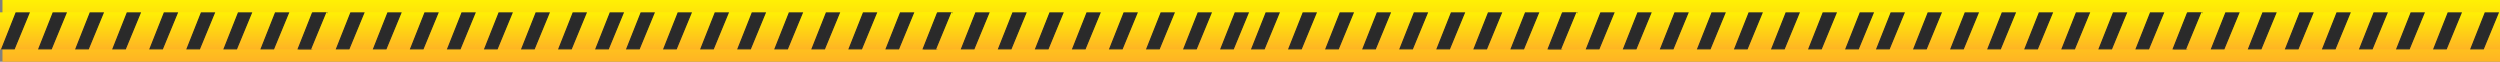 <?xml version="1.0" encoding="UTF-8"?> <svg xmlns="http://www.w3.org/2000/svg" width="2024" height="50" viewBox="0 0 2024 50" fill="none"><rect x="0" y="0" width="2024" height="50" fill="#808080" stroke="none"/><rect x="2" width="2022" height="50" fill="url(#paint0_linear_32_146)"></rect><rect x="1759" y="10" width="265" height="30" fill="url(#paint1_linear_32_146)"></rect><path d="M2022.5 10.5L2010.5 39.5H2000.5L2012 10.5H2022.5Z" fill="#2A2A2A" stroke="#2A2A2A"></path><path d="M1992.5 10.5L1980.5 39.5H1970.5L1982 10.5H1992.5Z" fill="#2A2A2A" stroke="#2A2A2A"></path><path d="M1962.5 10.5L1950.5 39.5H1940.5L1952 10.5H1962.5Z" fill="#2A2A2A" stroke="#2A2A2A"></path><path d="M1932.5 10.5L1920.5 39.5H1910.5L1922 10.5H1932.5Z" fill="#2A2A2A" stroke="#2A2A2A"></path><path d="M1902.5 10.5L1890.5 39.5H1880.5L1892 10.5H1902.5Z" fill="#2A2A2A" stroke="#2A2A2A"></path><path d="M1872.5 10.5L1860.5 39.5H1850.5L1862 10.5H1872.5Z" fill="#2A2A2A" stroke="#2A2A2A"></path><path d="M1842.5 10.5L1830.5 39.5H1820.5L1832 10.5H1842.5Z" fill="#2A2A2A" stroke="#2A2A2A"></path><path d="M1812.5 10.5L1800.5 39.5H1790.5L1802 10.5H1812.5Z" fill="#2A2A2A" stroke="#2A2A2A"></path><path d="M1782.5 10.5L1770.5 39.5H1760.5L1772 10.5H1782.5Z" fill="#2A2A2A" stroke="#2A2A2A"></path><rect x="1518" y="10" width="265" height="30" fill="url(#paint2_linear_32_146)"></rect><path d="M1781.5 10.5L1769.5 39.5H1759.5L1771 10.5H1781.5Z" fill="#2A2A2A" stroke="#2A2A2A"></path><path d="M1751.5 10.5L1739.5 39.5H1729.5L1741 10.5H1751.5Z" fill="#2A2A2A" stroke="#2A2A2A"></path><path d="M1721.5 10.5L1709.5 39.5H1699.5L1711 10.5H1721.5Z" fill="#2A2A2A" stroke="#2A2A2A"></path><path d="M1691.5 10.5L1679.5 39.5H1669.5L1681 10.5H1691.5Z" fill="#2A2A2A" stroke="#2A2A2A"></path><path d="M1661.5 10.5L1649.5 39.5H1639.5L1651 10.5H1661.5Z" fill="#2A2A2A" stroke="#2A2A2A"></path><path d="M1631.5 10.5L1619.5 39.5H1609.5L1621 10.5H1631.5Z" fill="#2A2A2A" stroke="#2A2A2A"></path><path d="M1601.5 10.5L1589.5 39.5H1579.5L1591 10.5H1601.5Z" fill="#2A2A2A" stroke="#2A2A2A"></path><path d="M1571.5 10.5L1559.5 39.5H1549.5L1561 10.5H1571.5Z" fill="#2A2A2A" stroke="#2A2A2A"></path><path d="M1541.5 10.5L1529.5 39.5H1519.5L1531 10.5H1541.5Z" fill="#2A2A2A" stroke="#2A2A2A"></path><rect x="1253" y="10" width="265" height="30" fill="url(#paint3_linear_32_146)"></rect><path d="M1516.5 10.5L1504.5 39.5H1494.5L1506 10.5H1516.5Z" fill="#2A2A2A" stroke="#2A2A2A"></path><path d="M1486.5 10.5L1474.5 39.5H1464.5L1476 10.5H1486.5Z" fill="#2A2A2A" stroke="#2A2A2A"></path><path d="M1456.5 10.5L1444.5 39.5H1434.5L1446 10.5H1456.5Z" fill="#2A2A2A" stroke="#2A2A2A"></path><path d="M1426.5 10.5L1414.5 39.5H1404.5L1416 10.5H1426.5Z" fill="#2A2A2A" stroke="#2A2A2A"></path><path d="M1396.5 10.5L1384.5 39.5H1374.5L1386 10.5H1396.5Z" fill="#2A2A2A" stroke="#2A2A2A"></path><path d="M1366.5 10.5L1354.5 39.5H1344.5L1356 10.5H1366.5Z" fill="#2A2A2A" stroke="#2A2A2A"></path><path d="M1336.5 10.5L1324.5 39.5H1314.5L1326 10.5H1336.5Z" fill="#2A2A2A" stroke="#2A2A2A"></path><path d="M1306.5 10.5L1294.5 39.5H1284.5L1296 10.5H1306.5Z" fill="#2A2A2A" stroke="#2A2A2A"></path><path d="M1276.5 10.5L1264.5 39.5H1254.5L1266 10.5H1276.5Z" fill="#2A2A2A" stroke="#2A2A2A"></path><rect x="1012" y="10" width="265" height="30" fill="url(#paint4_linear_32_146)"></rect><path d="M1275.5 10.5L1263.5 39.5H1253.5L1265 10.5H1275.5Z" fill="#2A2A2A" stroke="#2A2A2A"></path><path d="M1245.5 10.5L1233.5 39.5H1223.5L1235 10.5H1245.5Z" fill="#2A2A2A" stroke="#2A2A2A"></path><path d="M1215.5 10.5L1203.5 39.5H1193.5L1205 10.5H1215.5Z" fill="#2A2A2A" stroke="#2A2A2A"></path><path d="M1185.5 10.5L1173.5 39.5H1163.5L1175 10.5H1185.5Z" fill="#2A2A2A" stroke="#2A2A2A"></path><path d="M1155.5 10.5L1143.5 39.5H1133.5L1145 10.5H1155.5Z" fill="#2A2A2A" stroke="#2A2A2A"></path><path d="M1125.5 10.5L1113.5 39.5H1103.5L1115 10.5H1125.5Z" fill="#2A2A2A" stroke="#2A2A2A"></path><path d="M1095.5 10.5L1083.5 39.5H1073.5L1085 10.5H1095.5Z" fill="#2A2A2A" stroke="#2A2A2A"></path><path d="M1065.5 10.5L1053.5 39.5H1043.5L1055 10.5H1065.5Z" fill="#2A2A2A" stroke="#2A2A2A"></path><path d="M1035.5 10.5L1023.5 39.5H1013.5L1025 10.5H1035.5Z" fill="#2A2A2A" stroke="#2A2A2A"></path><rect x="747" y="10" width="265" height="30" fill="url(#paint5_linear_32_146)"></rect><path d="M1010.5 10.5L998.5 39.5H988.5L1000 10.5H1010.5Z" fill="#2A2A2A" stroke="#2A2A2A"></path><path d="M980.5 10.5L968.5 39.5H958.5L970 10.5H980.5Z" fill="#2A2A2A" stroke="#2A2A2A"></path><path d="M950.5 10.5L938.5 39.5H928.5L940 10.5H950.5Z" fill="#2A2A2A" stroke="#2A2A2A"></path><path d="M920.5 10.5L908.5 39.5H898.5L910 10.5H920.5Z" fill="#2A2A2A" stroke="#2A2A2A"></path><path d="M890.5 10.5L878.5 39.5H868.5L880 10.5H890.5Z" fill="#2A2A2A" stroke="#2A2A2A"></path><path d="M860.5 10.5L848.5 39.5H838.5L850 10.5H860.5Z" fill="#2A2A2A" stroke="#2A2A2A"></path><path d="M830.5 10.5L818.5 39.5H808.5L820 10.5H830.5Z" fill="#2A2A2A" stroke="#2A2A2A"></path><path d="M800.5 10.5L788.5 39.5H778.5L790 10.5H800.5Z" fill="#2A2A2A" stroke="#2A2A2A"></path><path d="M770.5 10.5L758.5 39.5H748.5L760 10.5H770.5Z" fill="#2A2A2A" stroke="#2A2A2A"></path><rect x="506" y="10" width="265" height="30" fill="url(#paint6_linear_32_146)"></rect><path d="M769.5 10.5L757.5 39.5H747.5L759 10.5H769.5Z" fill="#2A2A2A" stroke="#2A2A2A"></path><path d="M739.5 10.5L727.5 39.5H717.5L729 10.5H739.5Z" fill="#2A2A2A" stroke="#2A2A2A"></path><path d="M709.5 10.5L697.5 39.5H687.5L699 10.5H709.5Z" fill="#2A2A2A" stroke="#2A2A2A"></path><path d="M679.5 10.5L667.5 39.5H657.5L669 10.5H679.5Z" fill="#2A2A2A" stroke="#2A2A2A"></path><path d="M649.5 10.5L637.5 39.5H627.5L639 10.5H649.5Z" fill="#2A2A2A" stroke="#2A2A2A"></path><path d="M619.5 10.5L607.5 39.5H597.5L609 10.5H619.5Z" fill="#2A2A2A" stroke="#2A2A2A"></path><path d="M589.5 10.5L577.5 39.5H567.5L579 10.5H589.5Z" fill="#2A2A2A" stroke="#2A2A2A"></path><path d="M559.5 10.5L547.5 39.5H537.5L549 10.5H559.5Z" fill="#2A2A2A" stroke="#2A2A2A"></path><path d="M529.5 10.5L517.5 39.5H507.5L519 10.5H529.5Z" fill="#2A2A2A" stroke="#2A2A2A"></path><rect x="241" y="10" width="265" height="30" fill="url(#paint7_linear_32_146)"></rect><path d="M504.5 10.5L492.5 39.5H482.5L494 10.5H504.5Z" fill="#2A2A2A" stroke="#2A2A2A"></path><path d="M474.5 10.5L462.5 39.5H452.5L464 10.5H474.5Z" fill="#2A2A2A" stroke="#2A2A2A"></path><path d="M444.5 10.5L432.5 39.5H422.5L434 10.5H444.5Z" fill="#2A2A2A" stroke="#2A2A2A"></path><path d="M414.5 10.5L402.5 39.5H392.5L404 10.5H414.5Z" fill="#2A2A2A" stroke="#2A2A2A"></path><path d="M384.5 10.5L372.5 39.5H362.5L374 10.5H384.5Z" fill="#2A2A2A" stroke="#2A2A2A"></path><path d="M354.5 10.5L342.5 39.5H332.5L344 10.5H354.5Z" fill="#2A2A2A" stroke="#2A2A2A"></path><path d="M324.5 10.5L312.5 39.5H302.5L314 10.5H324.5Z" fill="#2A2A2A" stroke="#2A2A2A"></path><path d="M294.5 10.5L282.5 39.5H272.5L284 10.5H294.5Z" fill="#2A2A2A" stroke="#2A2A2A"></path><path d="M264.5 10.5L252.5 39.5H242.5L254 10.5H264.5Z" fill="#2A2A2A" stroke="#2A2A2A"></path><rect y="10" width="265" height="30" fill="url(#paint8_linear_32_146)"></rect><path d="M263.5 10.5L251.5 39.5H241.5L253 10.5H263.5Z" fill="#2A2A2A" stroke="#2A2A2A"></path><path d="M233.5 10.5L221.5 39.5H211.5L223 10.5H233.5Z" fill="#2A2A2A" stroke="#2A2A2A"></path><path d="M203.5 10.5L191.5 39.5H181.5L193 10.5H203.5Z" fill="#2A2A2A" stroke="#2A2A2A"></path><path d="M173.5 10.5L161.5 39.5H151.5L163 10.5H173.5Z" fill="#2A2A2A" stroke="#2A2A2A"></path><path d="M143.5 10.5L131.5 39.5H121.5L133 10.5H143.5Z" fill="#2A2A2A" stroke="#2A2A2A"></path><path d="M113.5 10.5L101.5 39.5H91.5L103 10.5H113.5Z" fill="#2A2A2A" stroke="#2A2A2A"></path><path d="M83.5 10.5L71.5 39.5H61.5L73 10.5H83.5Z" fill="#2A2A2A" stroke="#2A2A2A"></path><path d="M53.5 10.5L41.5 39.5H31.5L43 10.5H53.5Z" fill="#2A2A2A" stroke="#2A2A2A"></path><path d="M23.5 10.5L11.5 39.5H1.5L13 10.5H23.5Z" fill="#2A2A2A" stroke="#2A2A2A"></path><defs><linearGradient id="paint0_linear_32_146" x1="1118.05" y1="0" x2="1118.05" y2="50" gradientUnits="userSpaceOnUse"><stop stop-color="#FFF004"></stop><stop offset="1" stop-color="#FFB424"></stop></linearGradient><linearGradient id="paint1_linear_32_146" x1="1905.27" y1="10" x2="1905.27" y2="40" gradientUnits="userSpaceOnUse"><stop stop-color="#FFF004"></stop><stop offset="1" stop-color="#FFB424"></stop></linearGradient><linearGradient id="paint2_linear_32_146" x1="1664.27" y1="10" x2="1664.27" y2="40" gradientUnits="userSpaceOnUse"><stop stop-color="#FFF004"></stop><stop offset="1" stop-color="#FFB424"></stop></linearGradient><linearGradient id="paint3_linear_32_146" x1="1399.27" y1="10" x2="1399.27" y2="40" gradientUnits="userSpaceOnUse"><stop stop-color="#FFF004"></stop><stop offset="1" stop-color="#FFB424"></stop></linearGradient><linearGradient id="paint4_linear_32_146" x1="1158.27" y1="10" x2="1158.27" y2="40" gradientUnits="userSpaceOnUse"><stop stop-color="#FFF004"></stop><stop offset="1" stop-color="#FFB424"></stop></linearGradient><linearGradient id="paint5_linear_32_146" x1="893.268" y1="10" x2="893.268" y2="40" gradientUnits="userSpaceOnUse"><stop stop-color="#FFF004"></stop><stop offset="1" stop-color="#FFB424"></stop></linearGradient><linearGradient id="paint6_linear_32_146" x1="652.268" y1="10" x2="652.268" y2="40" gradientUnits="userSpaceOnUse"><stop stop-color="#FFF004"></stop><stop offset="1" stop-color="#FFB424"></stop></linearGradient><linearGradient id="paint7_linear_32_146" x1="387.268" y1="10" x2="387.268" y2="40" gradientUnits="userSpaceOnUse"><stop stop-color="#FFF004"></stop><stop offset="1" stop-color="#FFB424"></stop></linearGradient><linearGradient id="paint8_linear_32_146" x1="146.268" y1="10" x2="146.268" y2="40" gradientUnits="userSpaceOnUse"><stop stop-color="#FFF004"></stop><stop offset="1" stop-color="#FFB424"></stop></linearGradient></defs></svg> 